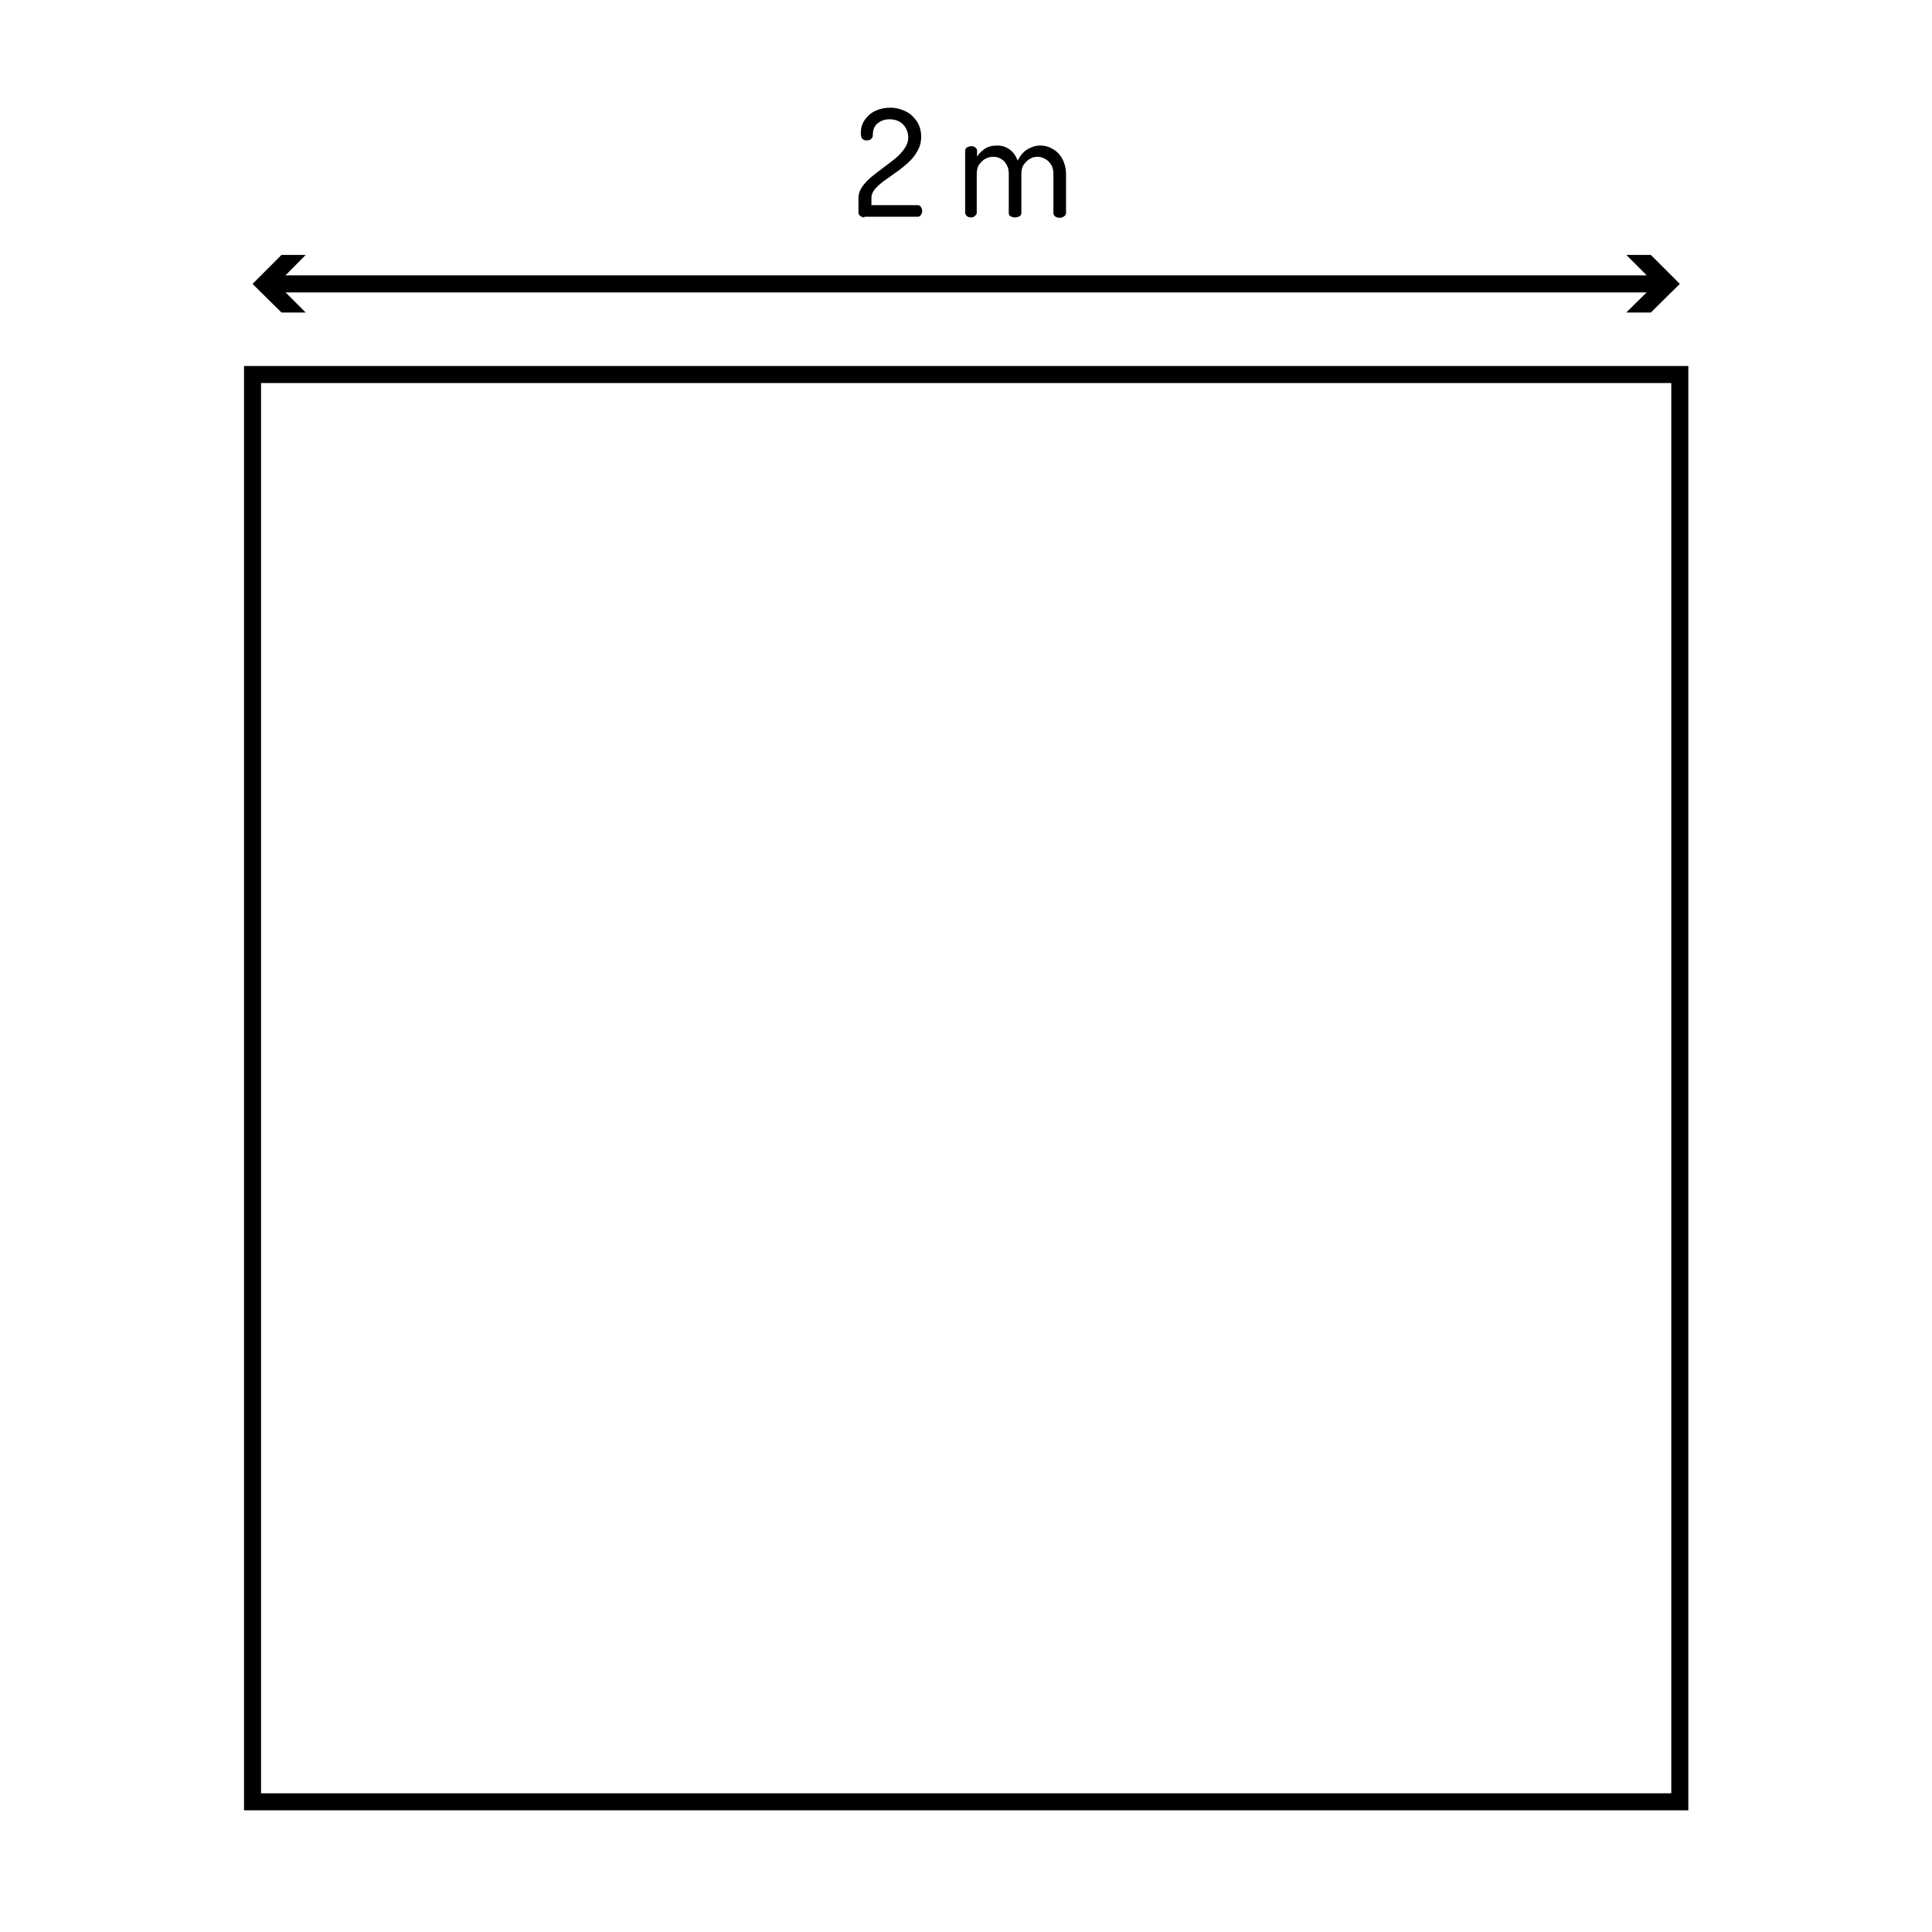 <?xml version="1.0" encoding="utf-8"?>
<!-- Generator: Adobe Illustrator 23.0.2, SVG Export Plug-In . SVG Version: 6.00 Build 0)  -->
<svg version="1.1" id="Layer_1" xmlns="http://www.w3.org/2000/svg" xmlns:xlink="http://www.w3.org/1999/xlink" x="0px" y="0px"
	 viewBox="0 0 566.9 566.9" style="enable-background:new 0 0 566.9 566.9;" xml:space="preserve">
<g>
	<path d="M495.4,531.2H71.6V107.4h423.8V531.2z M76.6,526.2h413.8V112.4H76.6V526.2z"/>
</g>
<g>
	<g>
		<rect x="79.8" y="80.8" width="407.3" height="5"/>
	</g>
	<g>
		<g>
			<polygon points="89.7,91.7 81.3,83.3 89.7,74.8 82.6,74.8 74.1,83.3 82.6,91.7 			"/>
		</g>
	</g>
	<g>
		<g>
			<polygon points="477.2,91.7 485.7,83.3 477.2,74.8 484.4,74.8 492.9,83.3 484.4,91.7 			"/>
		</g>
	</g>
</g>
<g>
	<path d="M253.6,63.8c-0.4,0-0.7-0.1-1.1-0.4c-0.4-0.2-0.6-0.6-0.6-1v-4.3c0-1.2,0.4-2.3,1.1-3.3s1.6-2,2.7-2.9s2.3-1.8,3.5-2.7
		s2.4-1.8,3.5-2.7s2-1.9,2.7-2.9s1.1-2.1,1.1-3.3c0-0.9-0.2-1.7-0.6-2.5s-1-1.5-1.8-2S262.3,35,261,35c-1.4,0-2.5,0.4-3.5,1.2
		s-1.4,2-1.4,3.6c0,0.4-0.2,0.7-0.5,1s-0.8,0.4-1.4,0.4c-0.5,0-0.9-0.2-1.2-0.5s-0.4-0.9-0.4-1.7c0-1.5,0.4-2.8,1.2-3.9
		c0.8-1.1,1.8-2,3.1-2.6c1.3-0.6,2.7-0.9,4.3-0.9c1.7,0,3.2,0.4,4.6,1.1s2.4,1.7,3.3,3c0.8,1.3,1.2,2.8,1.2,4.4c0,1.6-0.4,3-1.1,4.2
		c-0.7,1.3-1.6,2.4-2.7,3.4s-2.3,2-3.5,2.8c-1.2,0.9-2.4,1.7-3.5,2.5s-2,1.6-2.7,2.4c-0.7,0.8-1.1,1.7-1.1,2.6v2.2h13.6
		c0.4,0,0.7,0.2,0.9,0.5c0.2,0.3,0.4,0.7,0.4,1.2c0,0.4-0.1,0.8-0.4,1.2c-0.2,0.3-0.5,0.5-0.9,0.5h-15.7V63.8z"/>
	<path d="M285,63.8c-0.5,0-1-0.1-1.3-0.4c-0.3-0.3-0.5-0.6-0.5-0.9V44.2c0-0.4,0.2-0.7,0.5-0.9s0.8-0.4,1.3-0.4s0.9,0.1,1.2,0.4
		c0.3,0.2,0.5,0.5,0.5,0.9V46c0.5-0.9,1.2-1.6,2.2-2.3s2.2-1,3.7-1c1.4,0,2.6,0.4,3.7,1.2s1.8,1.9,2.3,3.2c0.8-1.5,1.7-2.6,2.9-3.3
		c1.2-0.7,2.4-1.1,3.7-1.1c1.3,0,2.5,0.3,3.7,1s2.1,1.6,2.8,2.9c0.7,1.3,1.1,2.8,1.1,4.6v11.4c0,0.3-0.2,0.6-0.6,0.9
		c-0.4,0.3-0.8,0.4-1.3,0.4s-0.9-0.1-1.3-0.4c-0.4-0.3-0.5-0.6-0.5-0.9V51.1c0-1.1-0.2-2.1-0.7-2.8c-0.5-0.8-1-1.3-1.8-1.7
		s-1.4-0.6-2.2-0.6c-0.8,0-1.5,0.2-2.2,0.6c-0.7,0.4-1.3,1-1.8,1.7s-0.7,1.6-0.7,2.7v11.5c0,0.4-0.2,0.8-0.6,1s-0.8,0.3-1.3,0.3
		c-0.4,0-0.8-0.1-1.2-0.3c-0.4-0.2-0.6-0.5-0.6-1V51c0-1-0.2-1.9-0.6-2.6c-0.4-0.8-1-1.4-1.7-1.8c-0.7-0.4-1.4-0.6-2.3-0.6
		c-0.8,0-1.5,0.2-2.3,0.6c-0.7,0.4-1.3,1-1.8,1.7s-0.7,1.7-0.7,2.8v11.4c0,0.3-0.2,0.6-0.6,0.9C285.9,63.6,285.5,63.8,285,63.8z"/>
</g>
</svg>
